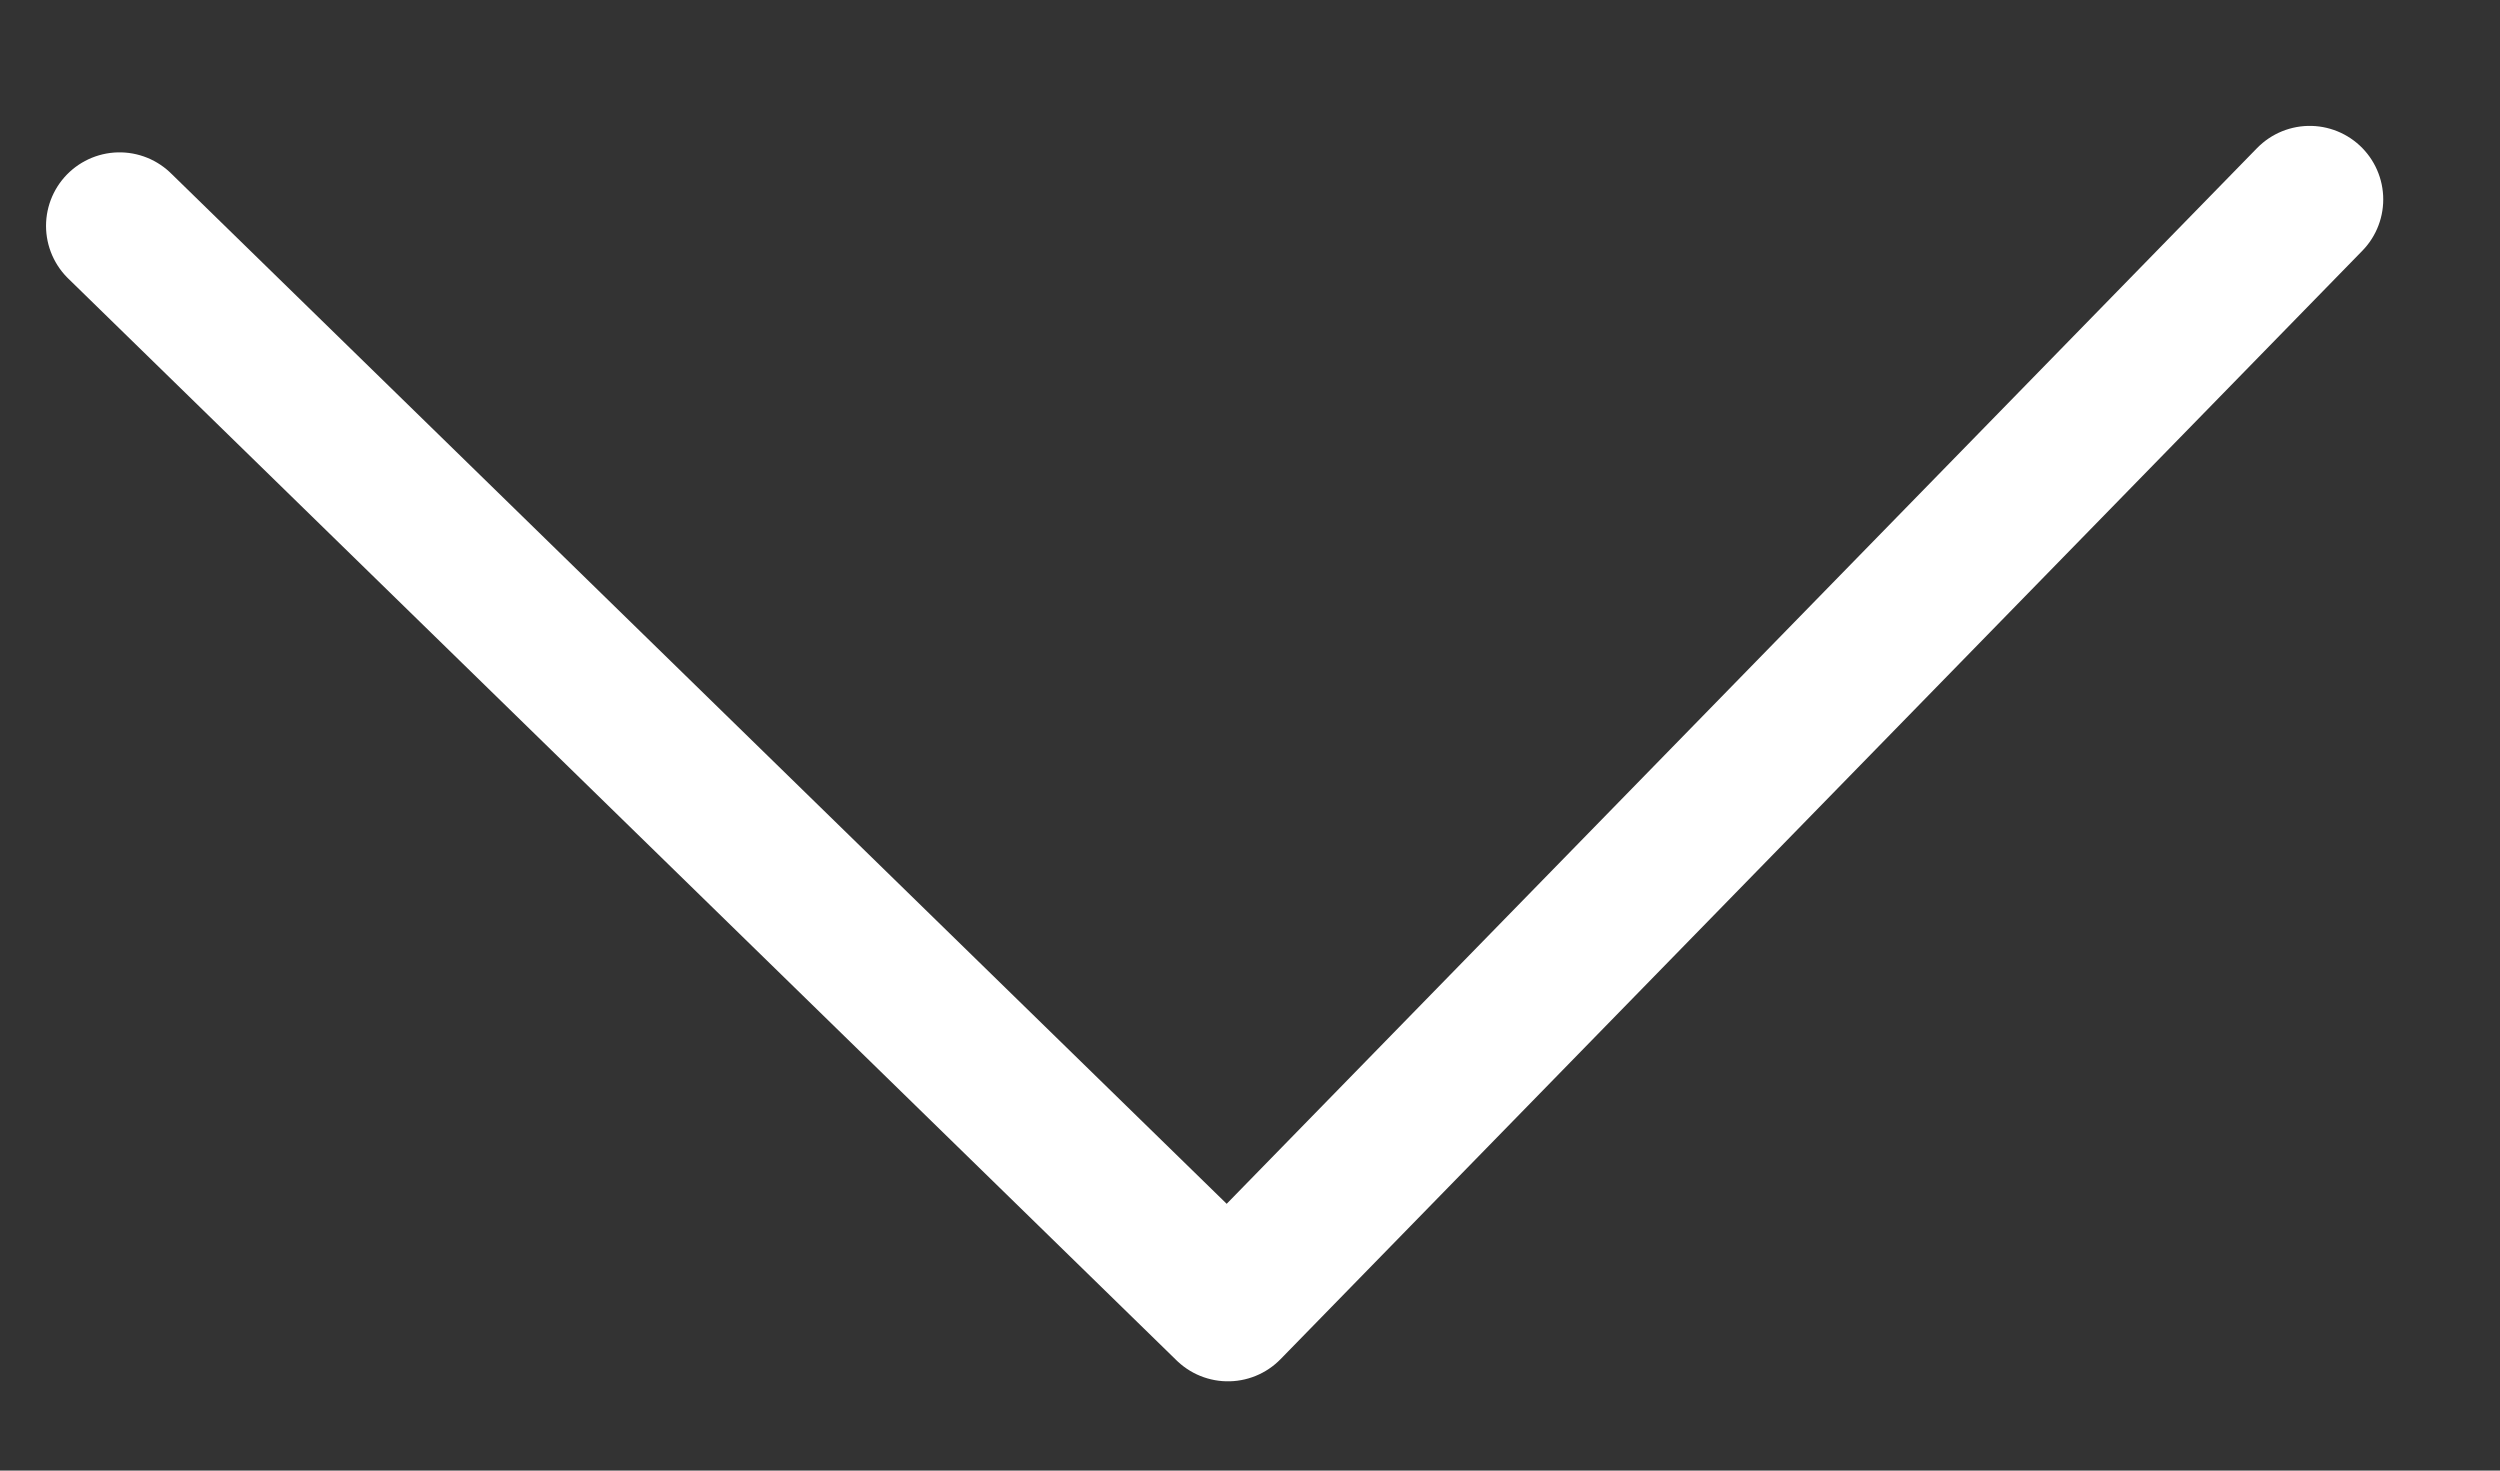 <svg width="17" height="10" viewBox="0 0 17 10" fill="none" xmlns="http://www.w3.org/2000/svg">
<rect x="0" y="0" width="17" height="10" fill="#333333" stroke="none"/>
<path d="M15.706 1.356L8.35 8.893L0.813 1.536" stroke="white" stroke-linecap="round" stroke-linejoin="round"/>
</svg>
